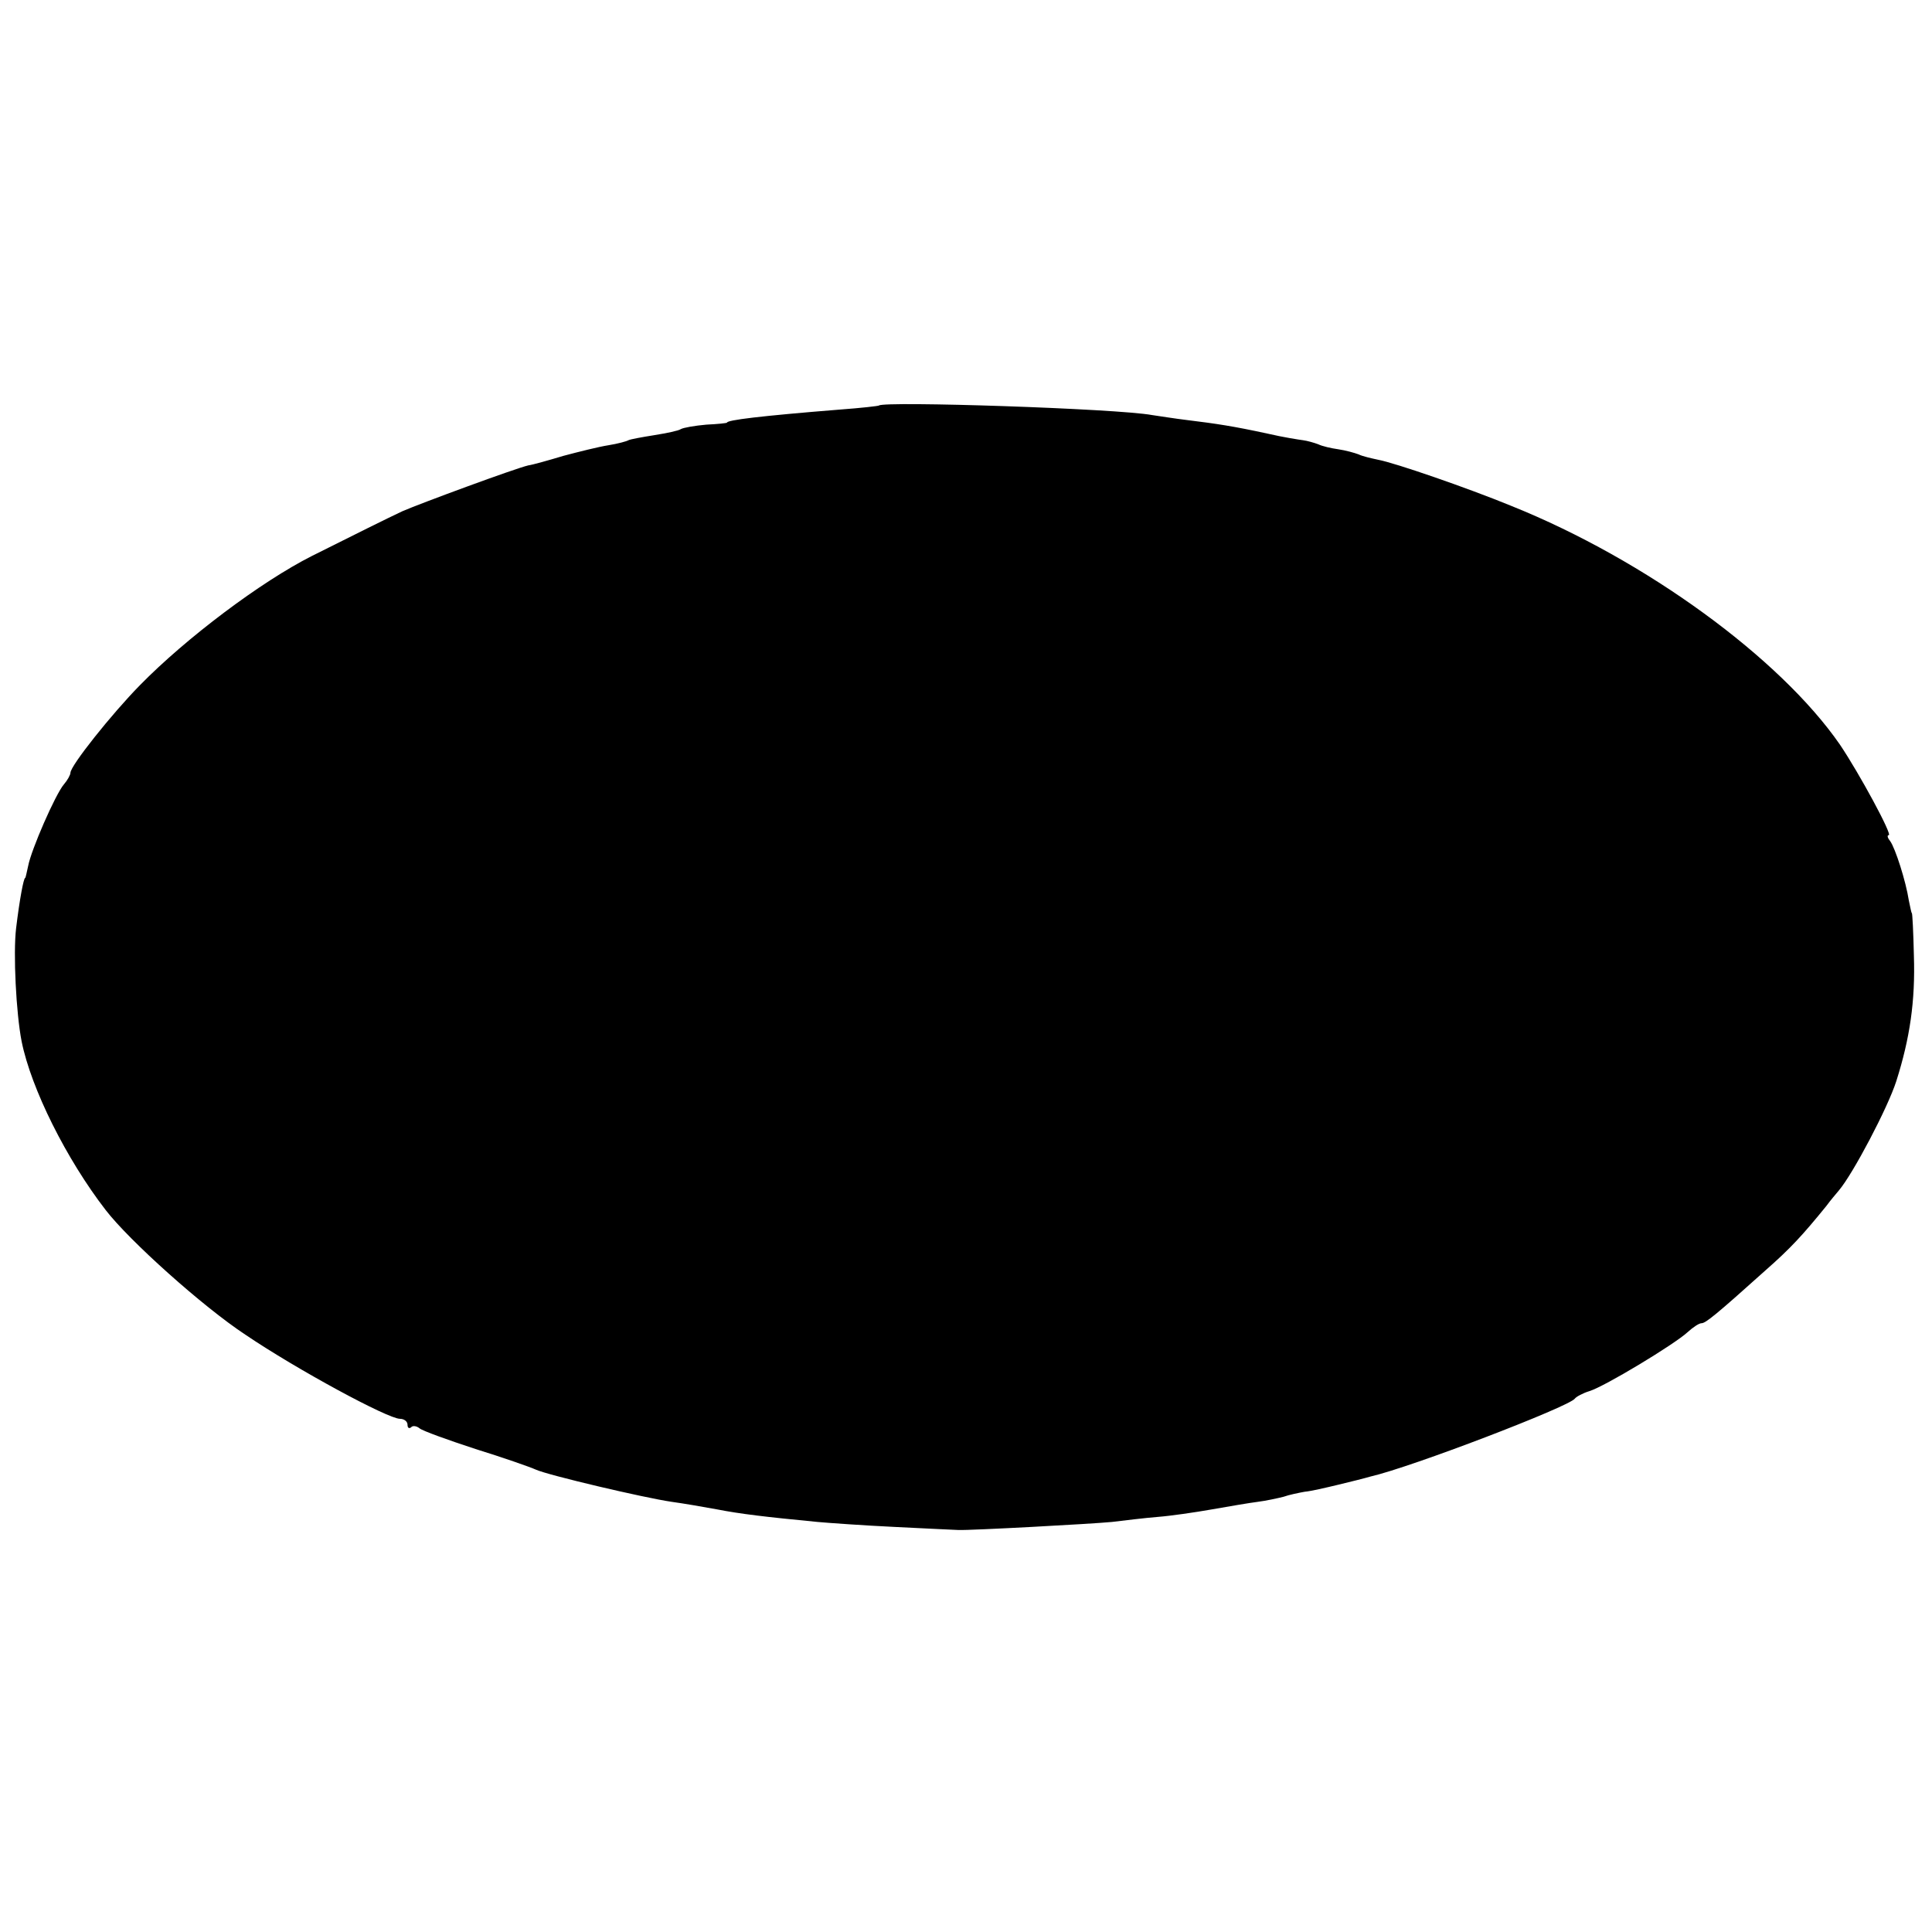 <?xml version="1.0" standalone="no"?>
<!DOCTYPE svg PUBLIC "-//W3C//DTD SVG 20010904//EN"
 "http://www.w3.org/TR/2001/REC-SVG-20010904/DTD/svg10.dtd">
<svg version="1.0" xmlns="http://www.w3.org/2000/svg"
 width="384pt" height="384pt" viewBox="0 0 384 384"
 preserveAspectRatio="xMidYMid meet">
<g transform="translate(0,384) scale(0.1,-0.1)"
fill="#000000" stroke="none">
<path d="M1747 3034 c-1 -1 -36 -5 -77 -8 -162 -13 -225 -21 -225 -26 0 -1
-19 -3 -41 -4 -23 -2 -46 -6 -51 -9 -4 -3 -28 -8 -53 -12 -25 -4 -47 -8 -51
-10 -3 -2 -21 -7 -40 -10 -19 -3 -59 -13 -89 -21 -30 -9 -62 -18 -70 -19 -26
-6 -213 -75 -250 -91 -32 -15 -90 -44 -180 -89 -101 -51 -250 -163 -342 -257
-56 -57 -138 -160 -138 -174 0 -4 -6 -15 -13 -23 -17 -20 -65 -130 -71 -162
-3 -13 -5 -24 -6 -24 -3 0 -11 -42 -18 -100 -6 -50 0 -169 11 -225 19 -94 89
-234 167 -335 47 -61 193 -192 278 -248 102 -69 283 -167 307 -167 8 0 15 -5
15 -12 0 -6 3 -8 7 -5 3 4 11 3 17 -2 6 -5 56 -23 111 -41 55 -17 109 -36 120
-41 24 -11 215 -56 270 -64 22 -3 63 -10 90 -15 46 -9 96 -15 200 -25 22 -2
92 -7 155 -10 63 -3 120 -6 125 -6 23 -1 264 12 305 16 25 3 66 8 91 10 26 2
74 9 108 15 34 6 75 13 91 15 16 2 39 7 51 10 11 4 31 8 42 10 12 1 42 8 67
14 25 6 53 13 63 16 83 19 395 139 407 155 3 4 16 11 29 15 30 9 169 93 195
117 11 10 23 18 28 18 8 0 29 17 127 105 50 44 73 69 121 128 8 11 20 25 25
31 28 33 97 164 114 217 27 85 38 159 35 250 -1 46 -3 84 -4 84 -1 0 -3 11 -6
25 -6 39 -27 104 -37 118 -5 6 -7 12 -3 12 8 0 -58 122 -97 180 -119 172 -386
367 -652 474 -90 37 -233 86 -265 92 -14 3 -32 7 -40 11 -8 3 -26 8 -40 10
-14 2 -32 6 -40 10 -8 3 -22 7 -30 8 -8 1 -40 6 -70 13 -69 15 -103 20 -160
27 -25 3 -56 8 -70 10 -71 13 -533 28 -543 19z"/>
</g>
</svg>
